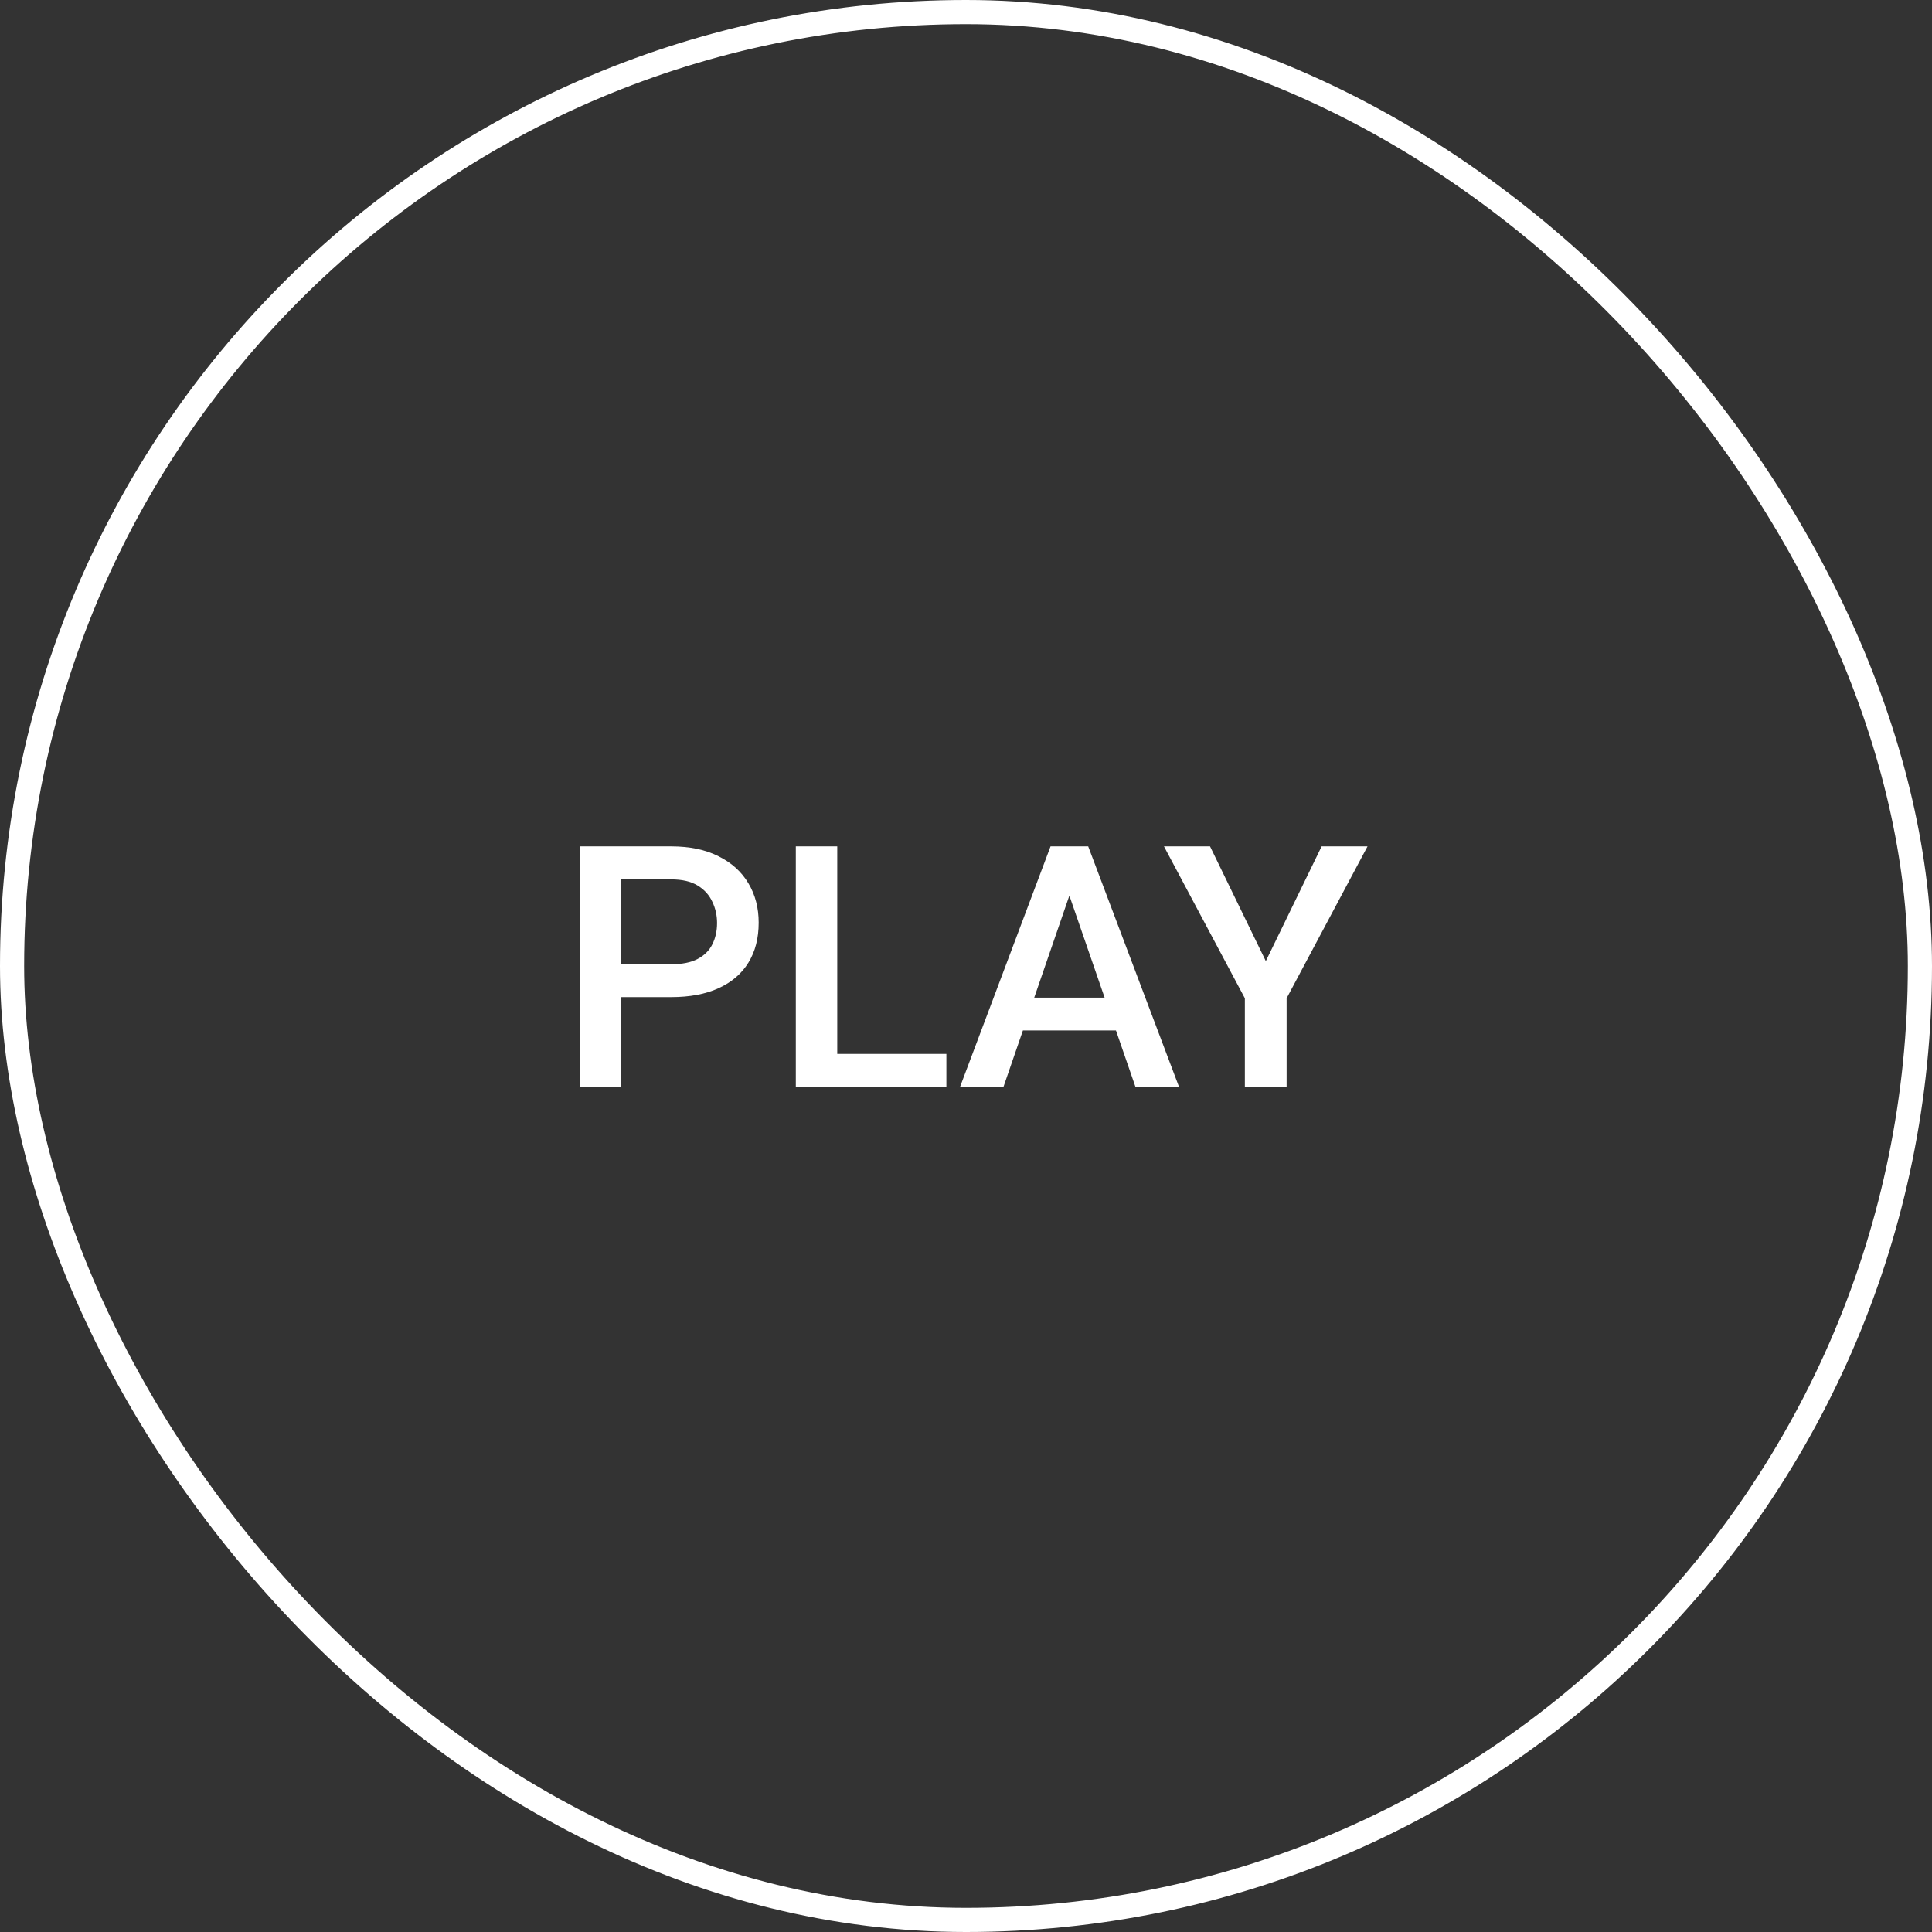 <svg width="80" height="80" viewBox="0 0 80 80" fill="none" xmlns="http://www.w3.org/2000/svg">
<rect x="0" y="0" width="80" height="80" fill="#333333" stroke="none"/>
<rect x="0.5" y="0.5" width="79" height="79" rx="39.5" stroke="white"/>
<path d="M27.792 41.288H25.201V39.928H27.792C28.243 39.928 28.608 39.855 28.886 39.709C29.164 39.563 29.366 39.363 29.494 39.107C29.626 38.848 29.692 38.551 29.692 38.219C29.692 37.904 29.626 37.61 29.494 37.337C29.366 37.059 29.164 36.836 28.886 36.667C28.608 36.498 28.243 36.414 27.792 36.414H25.727V45H24.012V35.047H27.792C28.562 35.047 29.216 35.184 29.754 35.457C30.296 35.726 30.709 36.1 30.991 36.578C31.274 37.052 31.415 37.594 31.415 38.205C31.415 38.848 31.274 39.399 30.991 39.859C30.709 40.32 30.296 40.673 29.754 40.919C29.216 41.165 28.562 41.288 27.792 41.288ZM39.188 43.64V45H34.19V43.64H39.188ZM34.669 35.047V45H32.953V35.047H34.669ZM44.526 36.373L41.553 45H39.755L43.501 35.047H44.649L44.526 36.373ZM47.015 45L44.034 36.373L43.904 35.047H45.06L48.819 45H47.015ZM46.871 41.309V42.669H41.457V41.309H46.871ZM50.105 35.047L52.415 39.798L54.726 35.047H56.626L53.276 41.336V45H51.547V41.336L48.197 35.047H50.105Z" fill="white"/>
</svg>

